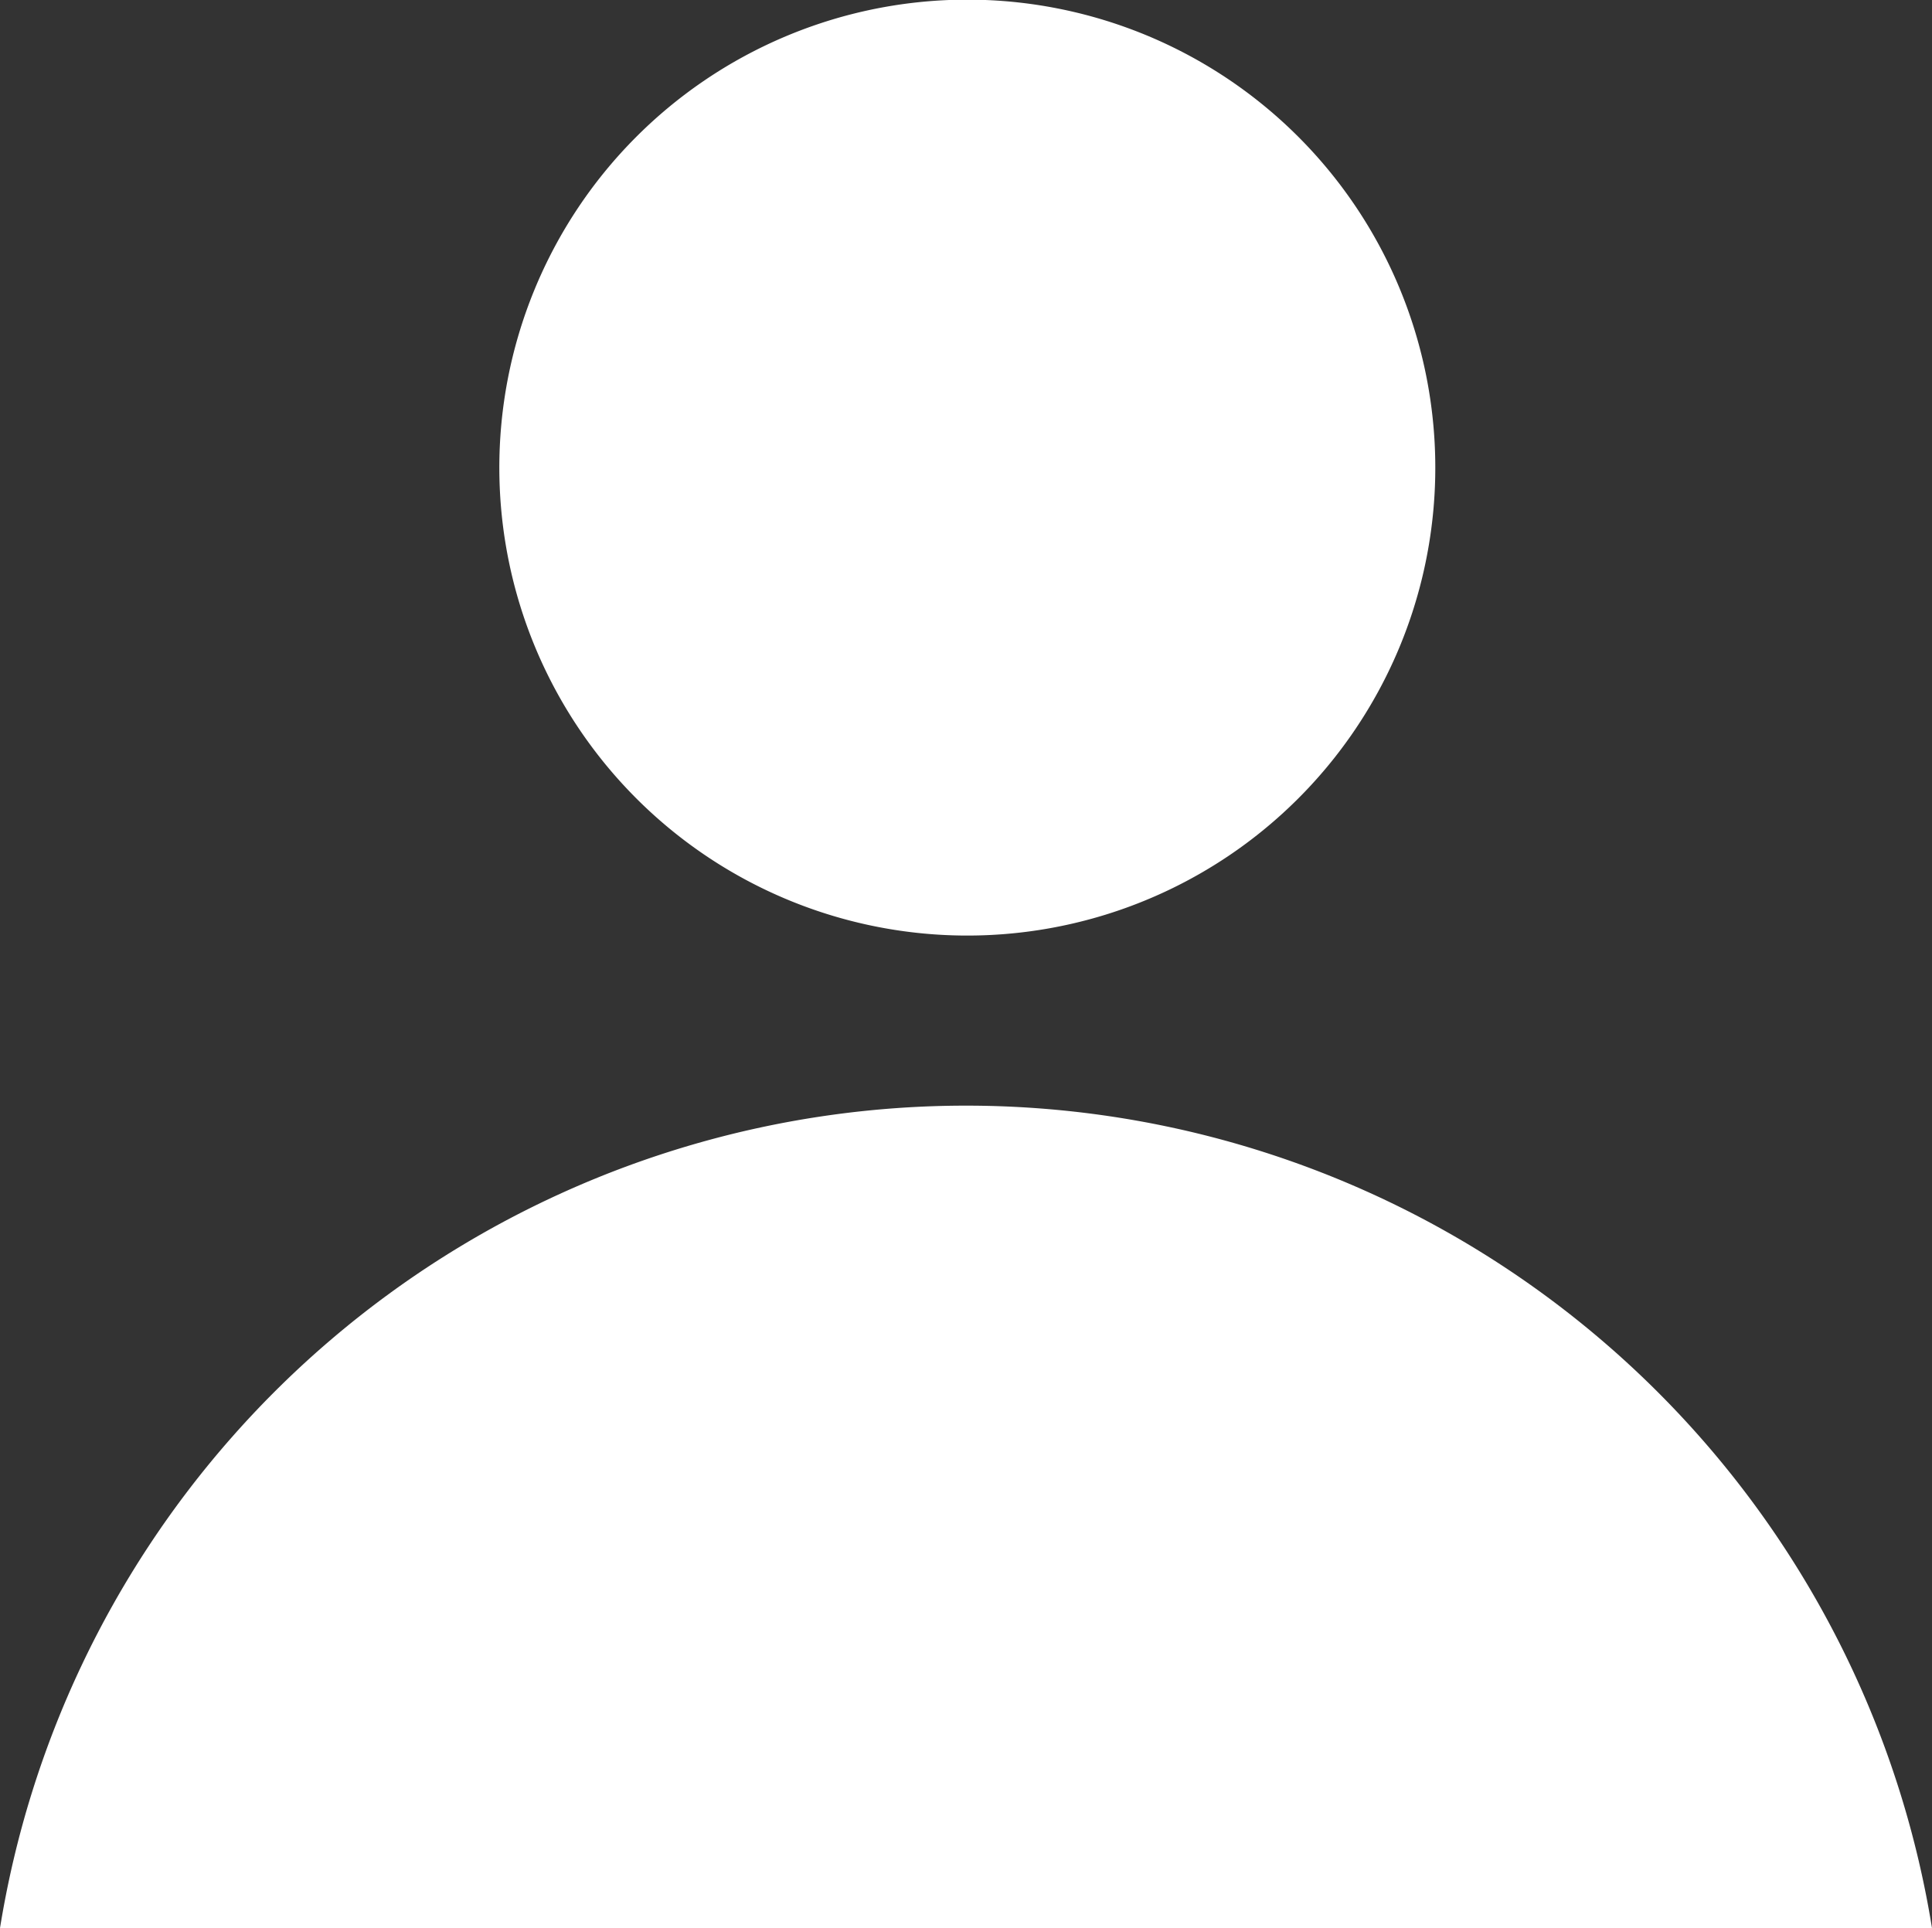 <svg id="Layer_1" data-name="Layer 1" xmlns="http://www.w3.org/2000/svg" viewBox="0 0 15.44 15.41"><rect x="0" y="0" width="15.44" height="15.41" fill="#333333" stroke="none"/><defs><style>.cls-1{fill:#fff;}</style></defs><g id="Layer_1-2" data-name="Layer 1"><path class="cls-1" d="M6.28.29a3.74,3.74,0,1,1-2,4.89,3.74,3.74,0,0,1,2-4.89"/><path class="cls-1" d="M15.44,15.41A7.82,7.82,0,0,0,0,15.41Z"/></g></svg>